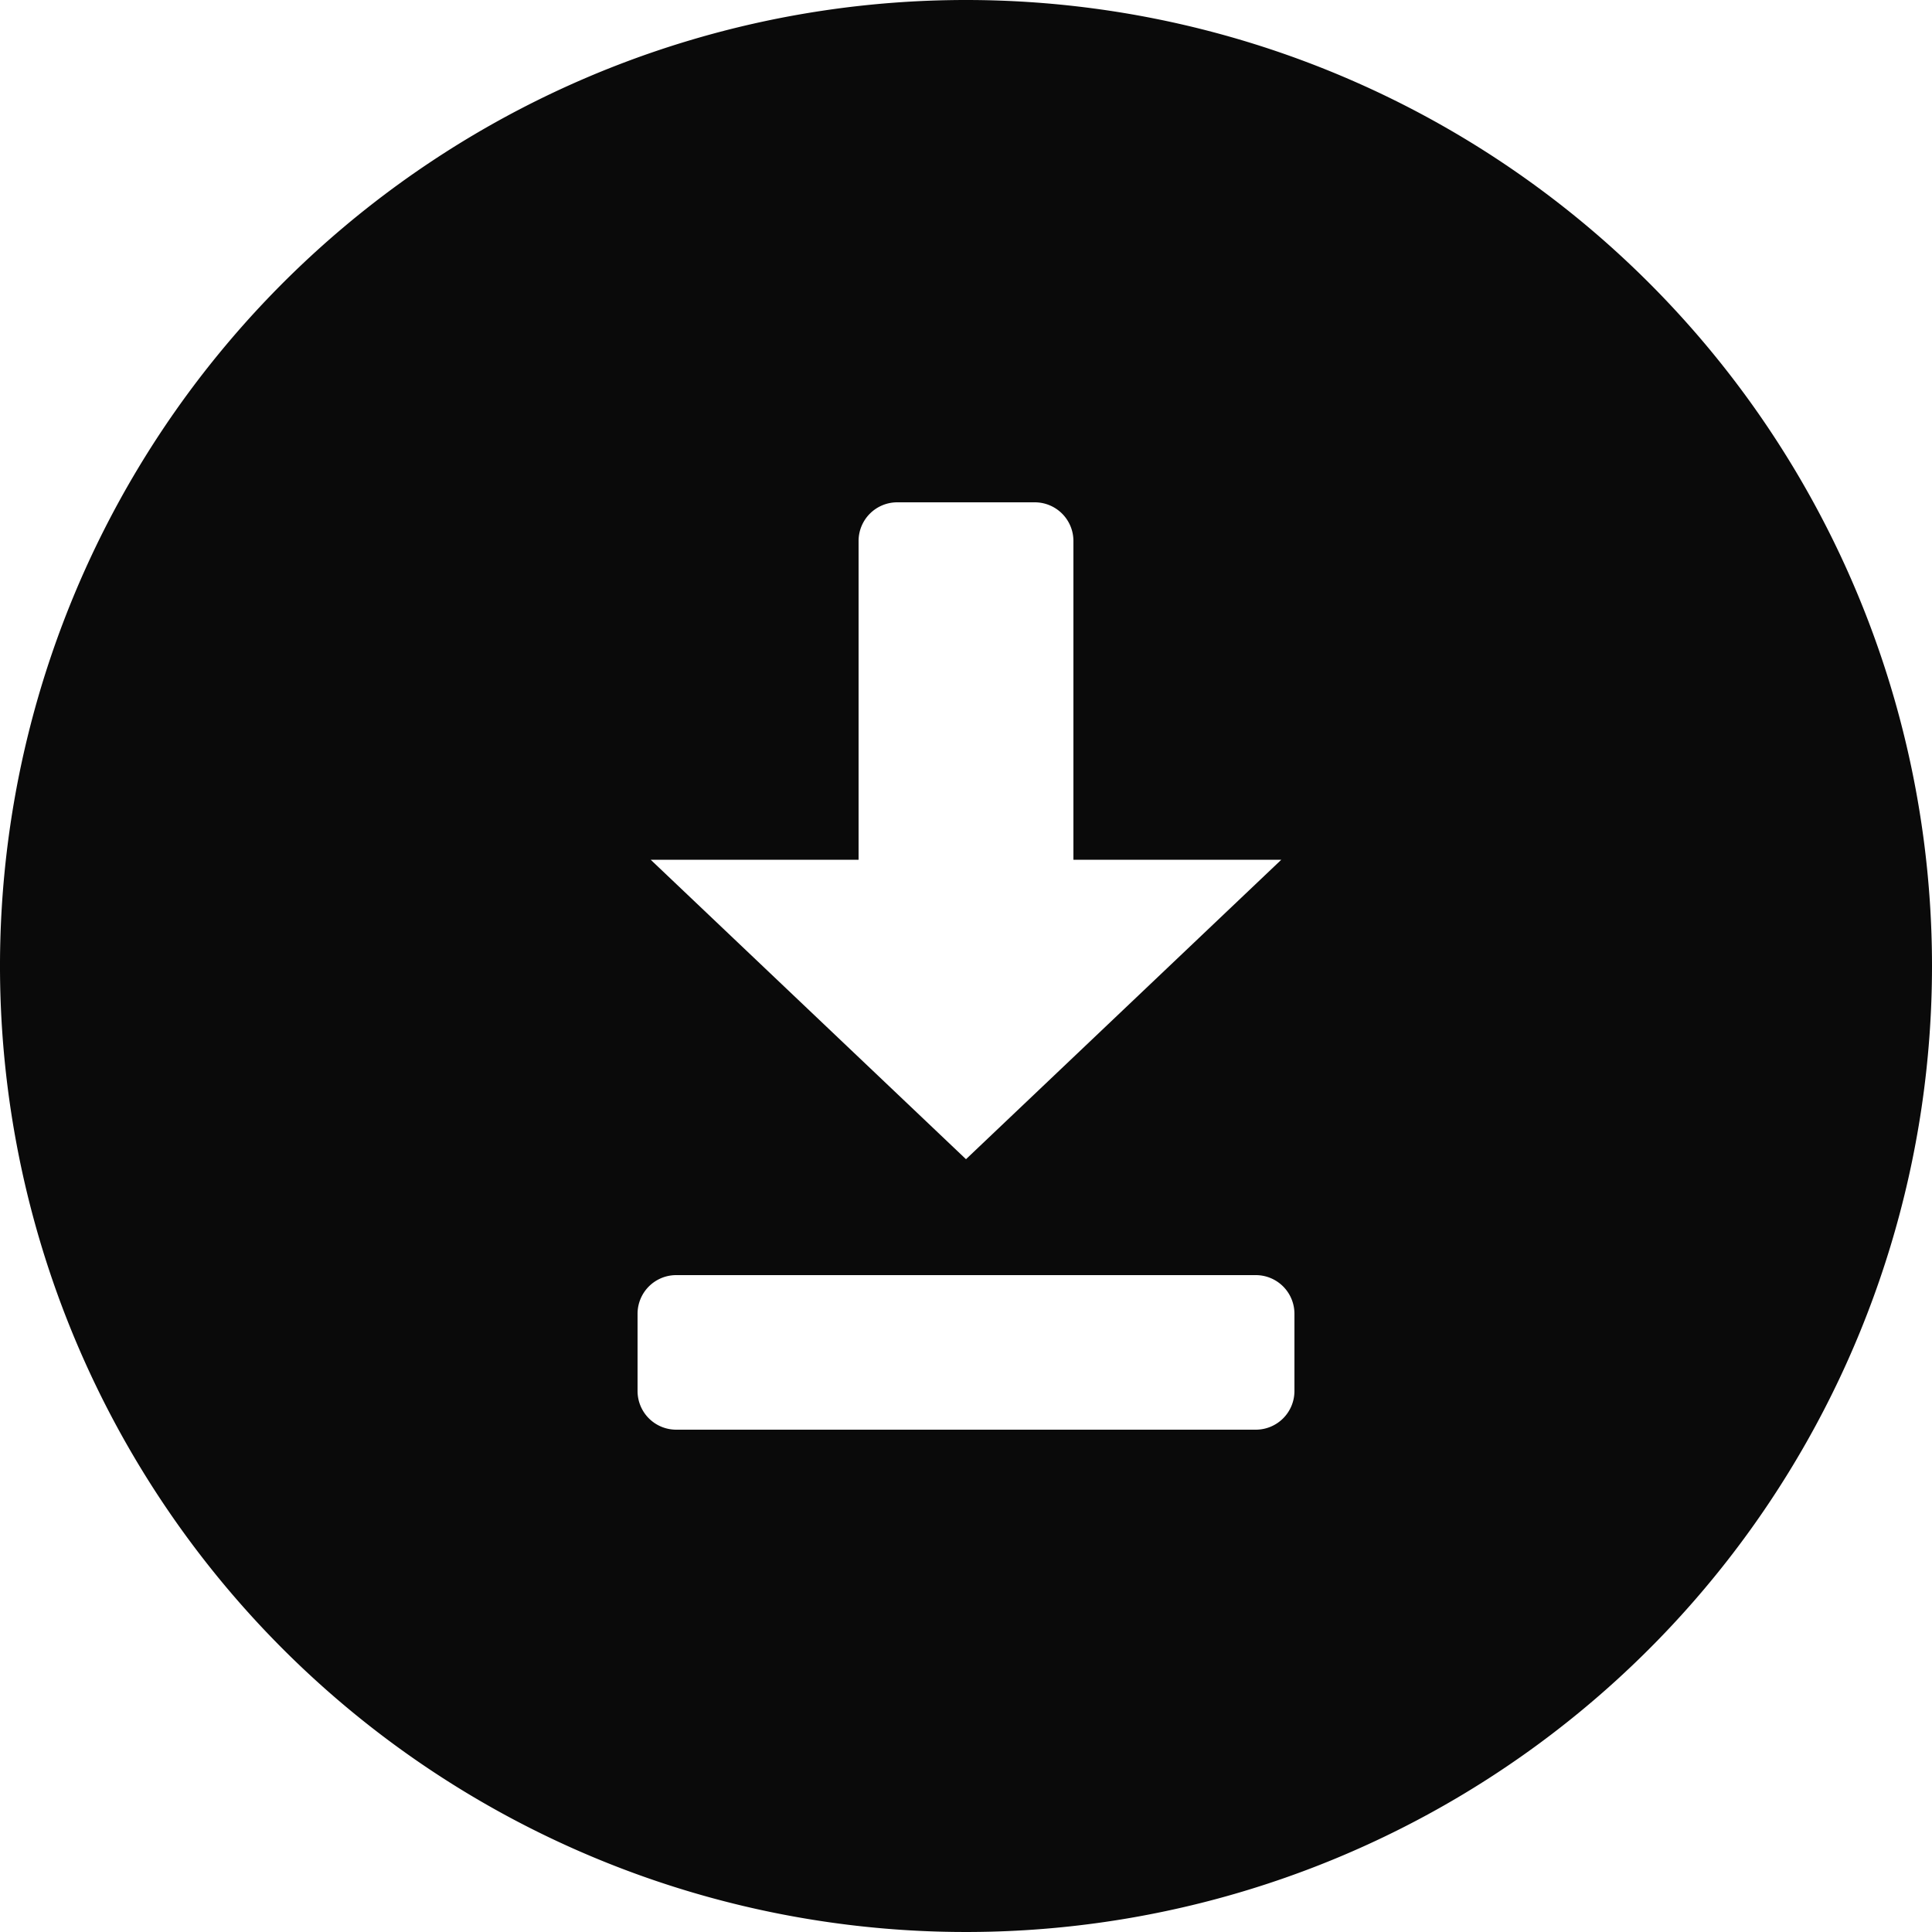 <svg xmlns="http://www.w3.org/2000/svg" viewBox="0 0 50 50"><defs><style>.cls-1{fill:#0a0a0a;}</style></defs><title>资源 2</title><g id="图层_2" data-name="图层 2"><g id="图层_1-2" data-name="图层 1"><path class="cls-1" d="M25,0A25,25,0,1,0,50,25,25,25,0,0,0,25,0ZM22.22,22.25V14a1,1,0,0,1,1-1h3.56a1,1,0,0,1,1,1v8.25h5.38L25,30l-8.16-7.75ZM33.5,36a1,1,0,0,1-1,1h-15a1,1,0,0,1-1-1V34a1,1,0,0,1,1-1h15a1,1,0,0,1,1,1Z"/></g></g></svg>